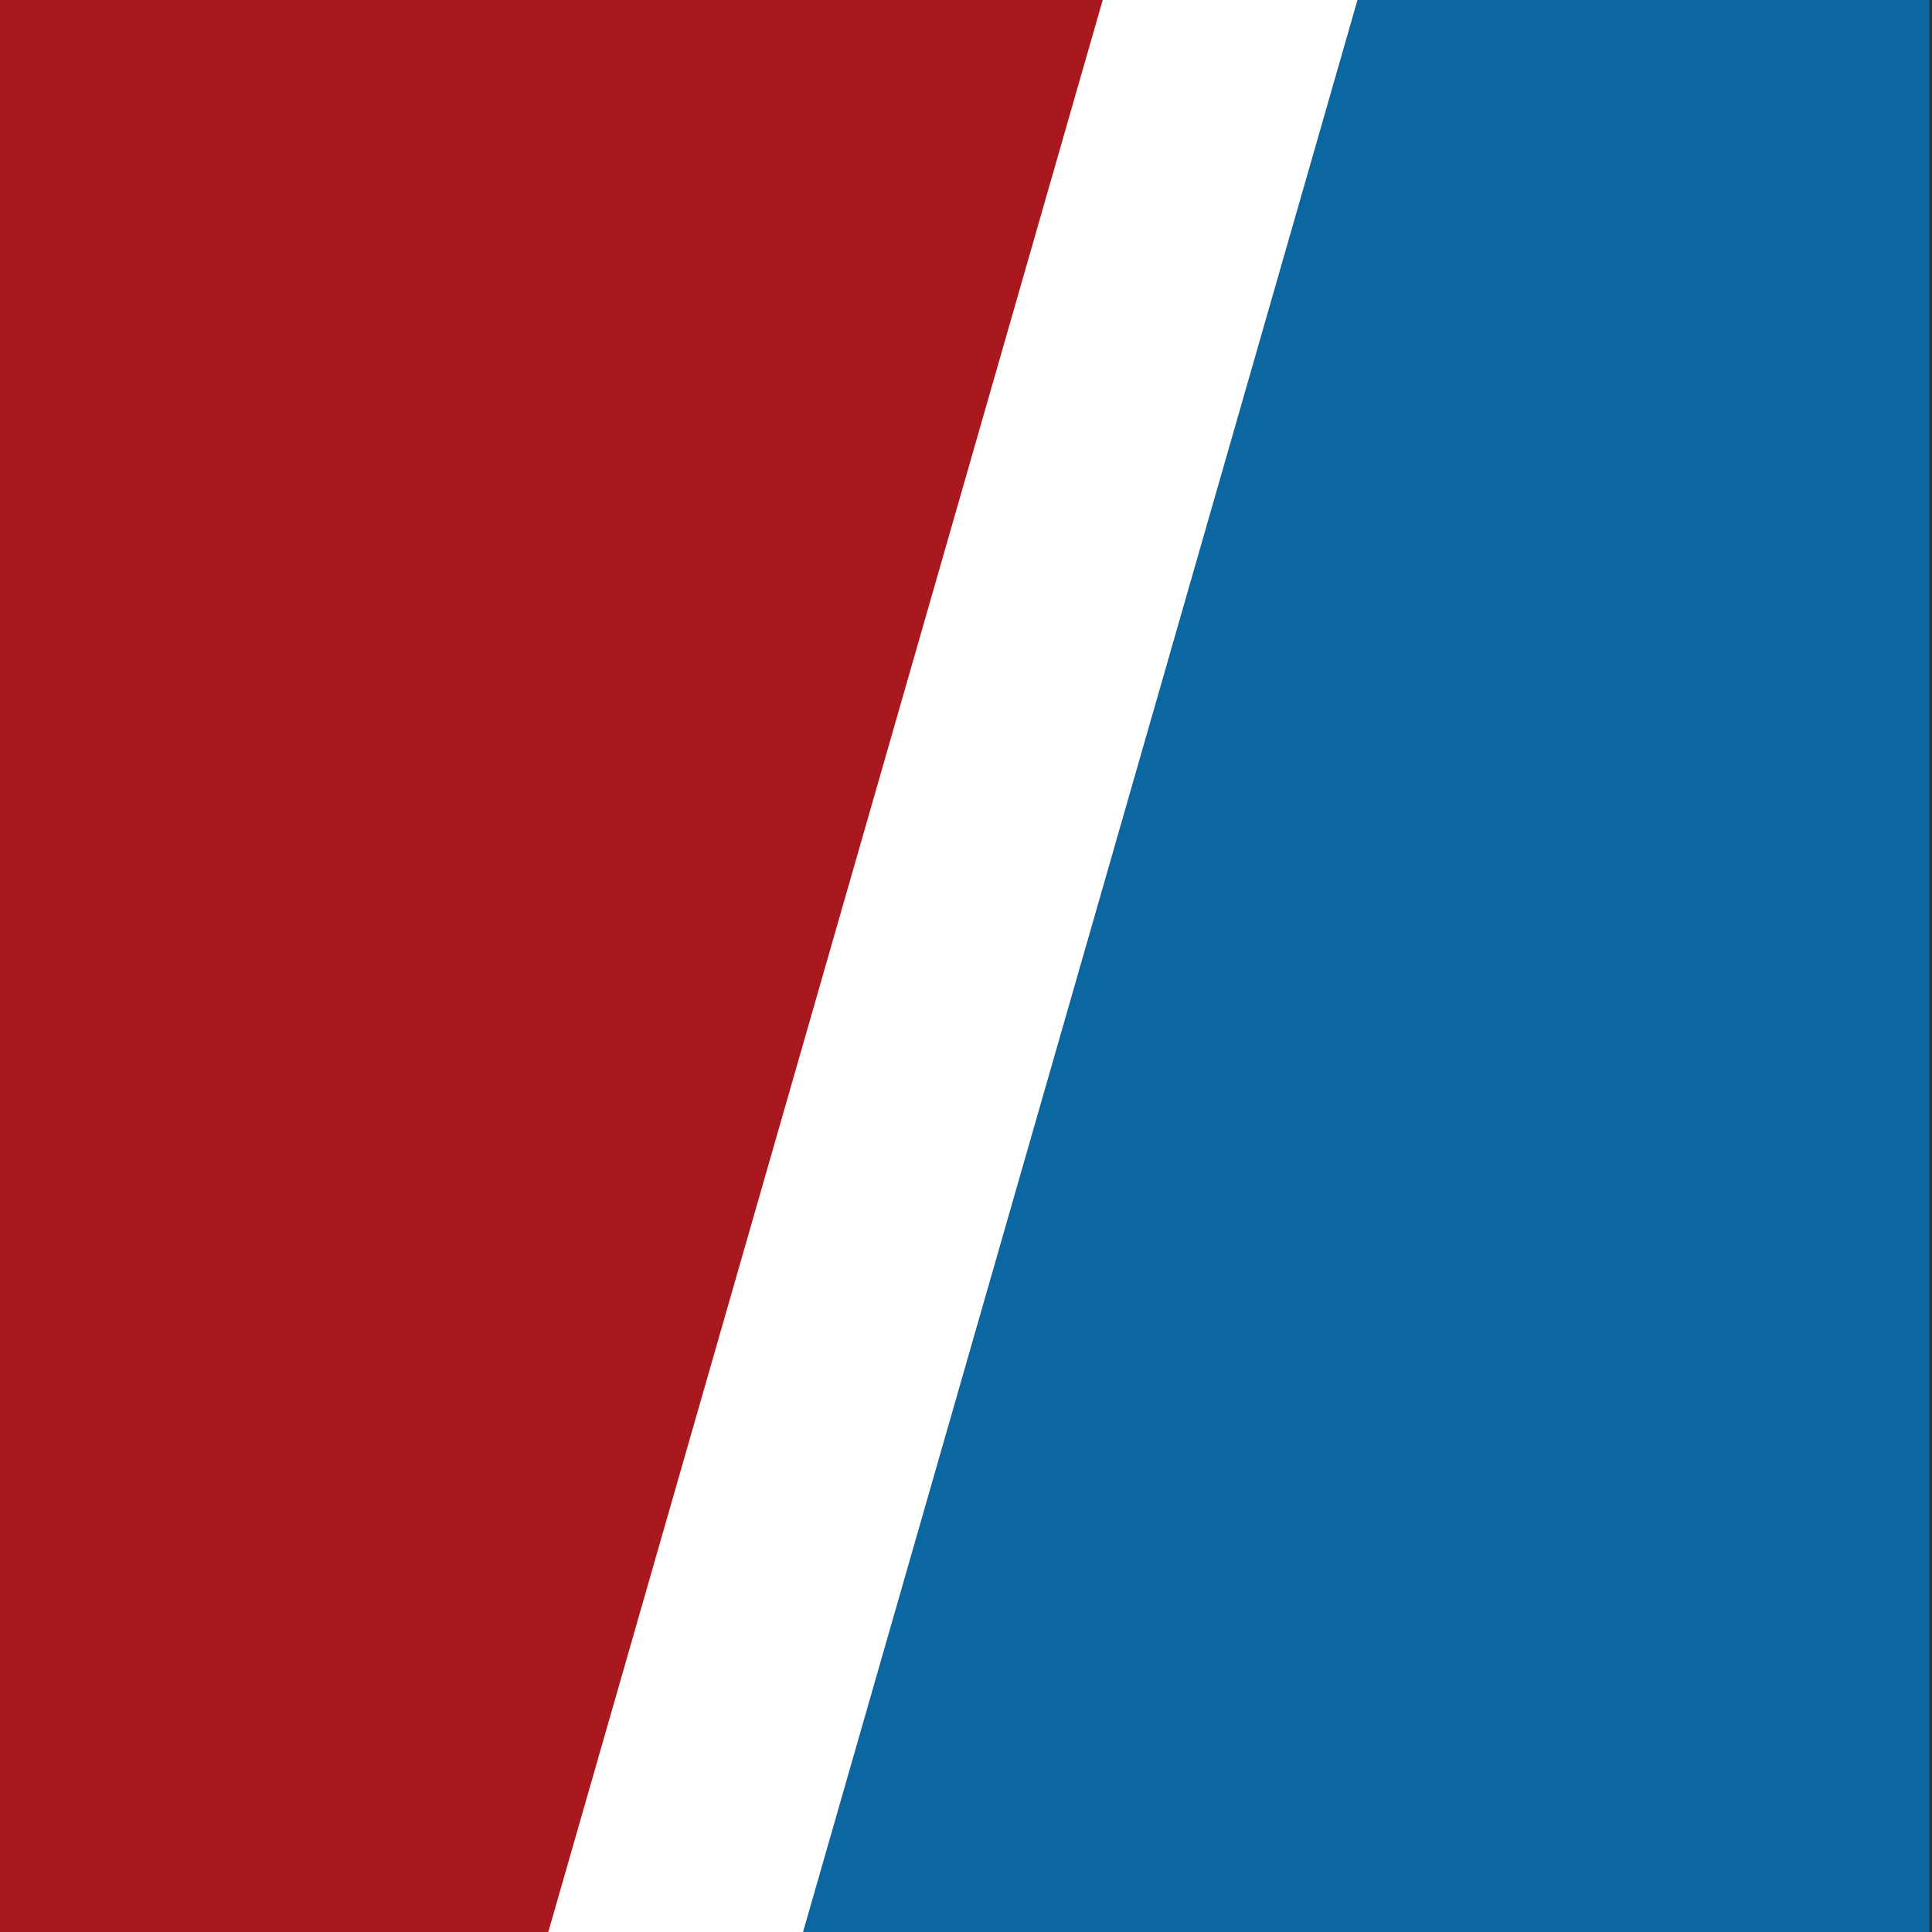 <?xml version="1.0" encoding="UTF-8" standalone="no"?><!DOCTYPE svg PUBLIC "-//W3C//DTD SVG 1.1//EN" "http://www.w3.org/Graphics/SVG/1.1/DTD/svg11.dtd"><svg width="100%" height="100%" viewBox="0 0 64 64" version="1.1" xmlns="http://www.w3.org/2000/svg" xmlns:xlink="http://www.w3.org/1999/xlink" xml:space="preserve" xmlns:serif="http://www.serif.com/" style="fill-rule:evenodd;clip-rule:evenodd;stroke-linejoin:round;stroke-miterlimit:2;"><rect x="0" y="0" width="64" height="64" fill="#333333" stroke="none"/><g><g id="diag"><rect x="0.001" y="0" width="64" height="64" style="fill:none;"/><g><g><rect x="12.624" y="-7.07" width="38.647" height="78.156" style="fill:#fff;"/><path d="M63.914,-7.07l-16.917,-0l-22.427,78.15l39.344,-0l-0,-78.15Z" style="fill:#0c67a0;"/><g><path d="M-31.995,71.08l48.126,-0l22.427,-78.15l-70.553,-0l-0,78.15Z" style="fill:#a9181d;"/></g></g></g></g></g></svg>
